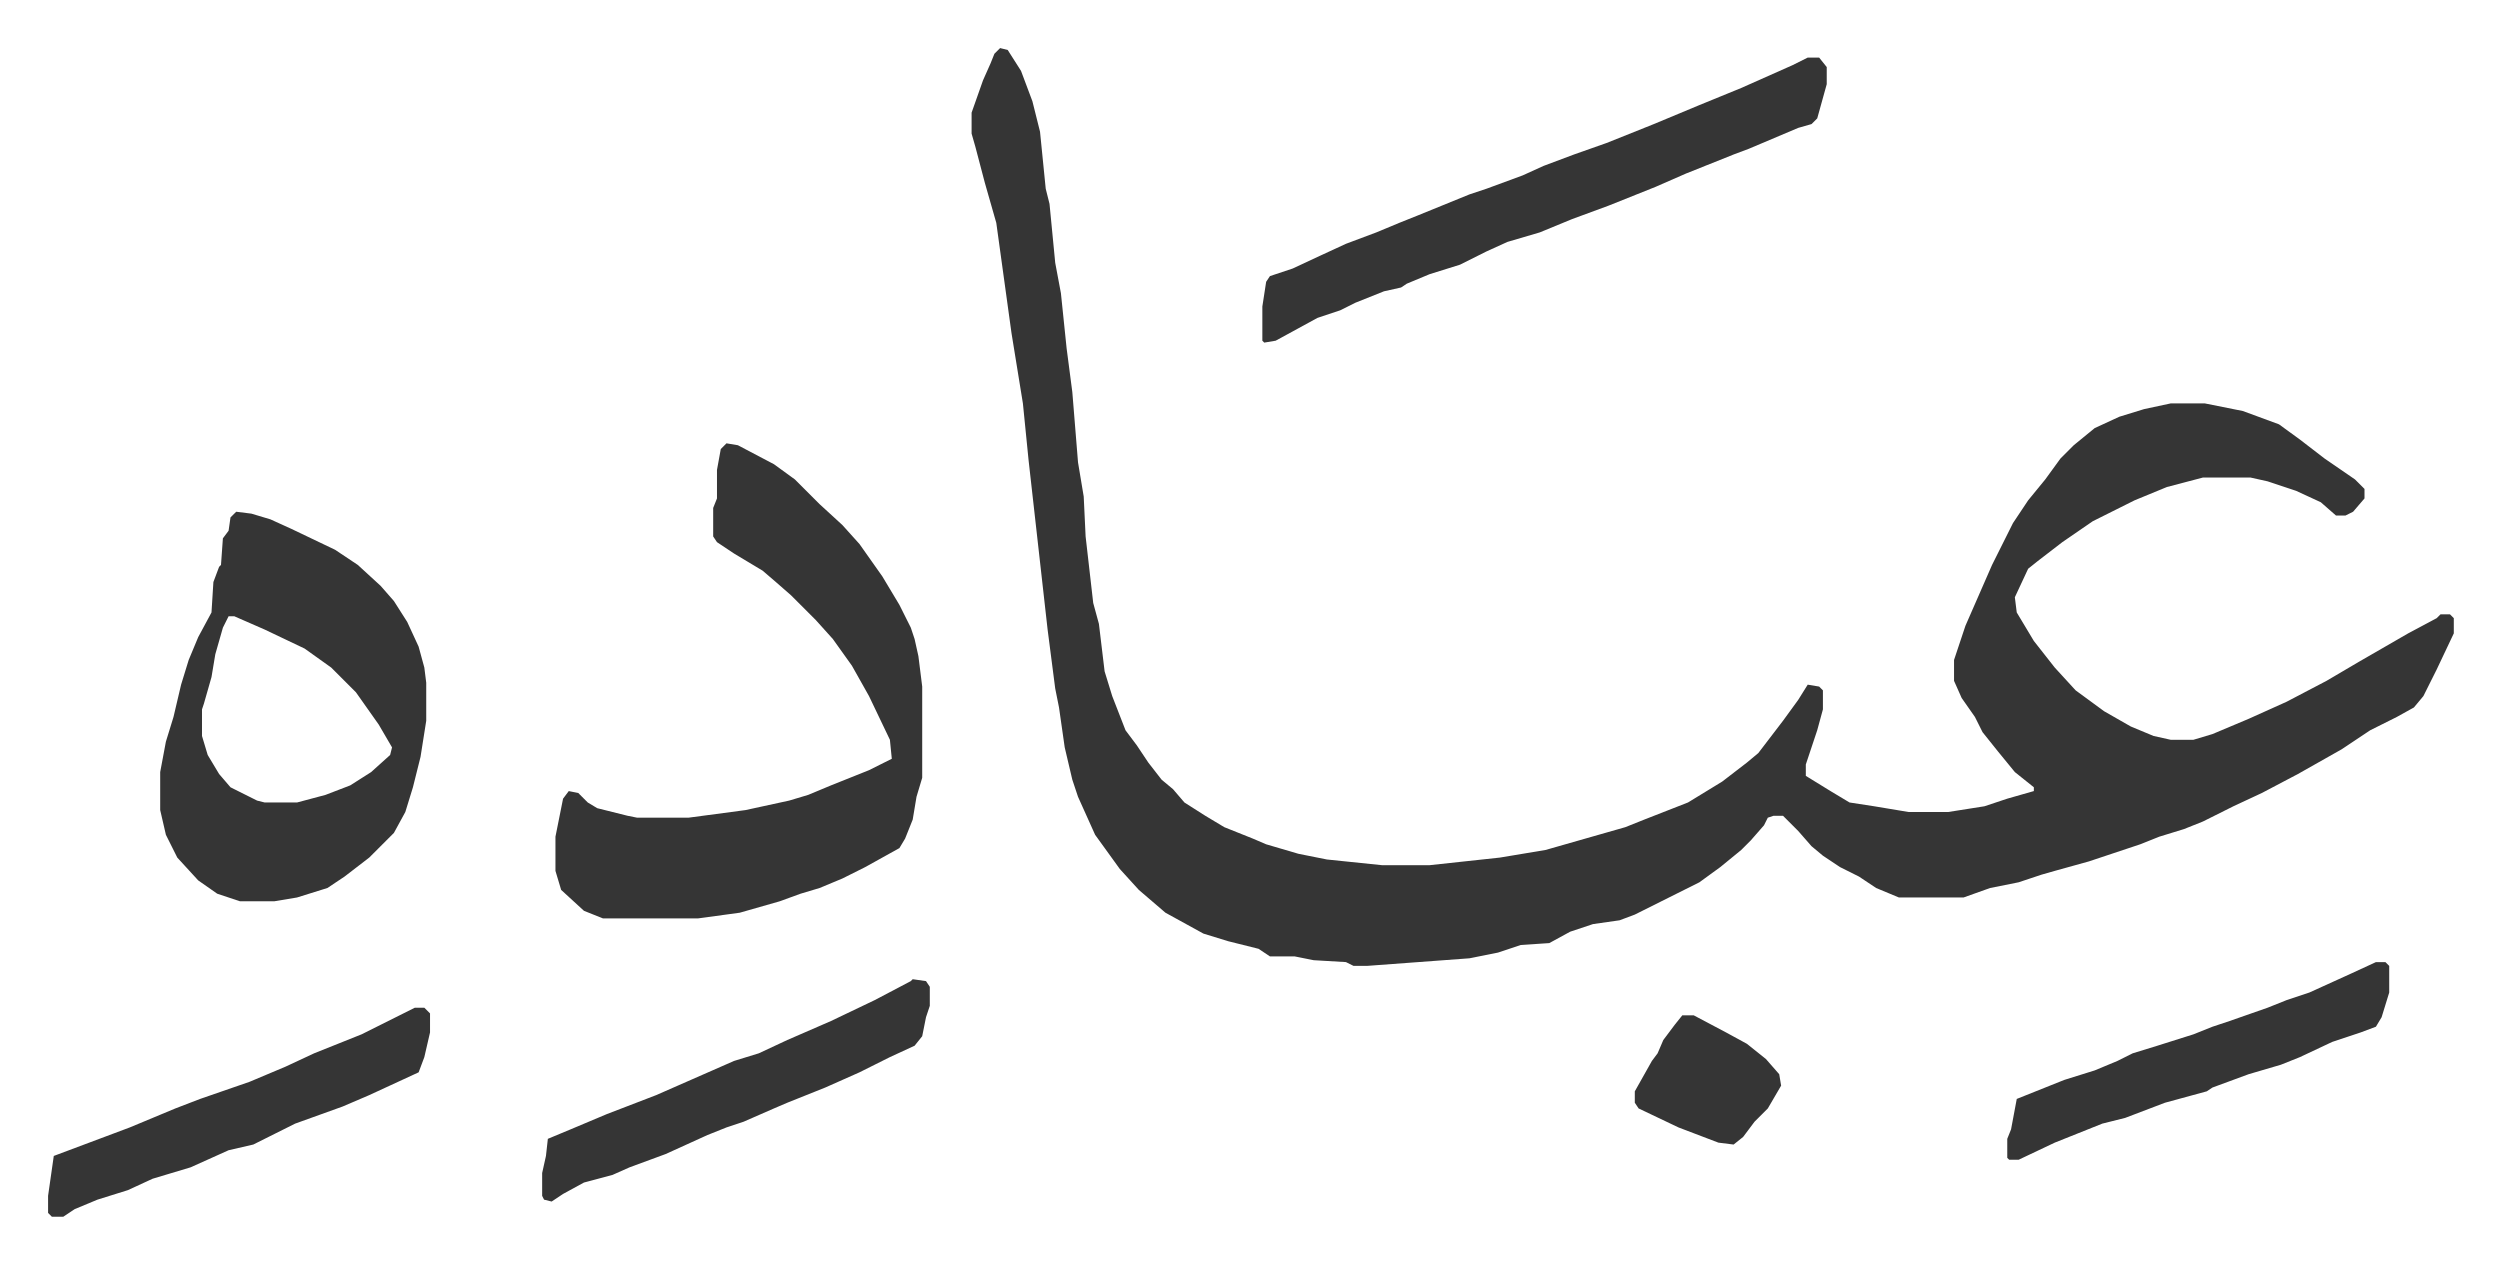 <svg xmlns="http://www.w3.org/2000/svg" role="img" viewBox="-25.30 490.70 1315.60 664.60"><path fill="#353535" id="rule_normal" d="M501 516l4 1 7 11 6 16 4 16 3 30 2 8 3 31 3 16 3 29 3 23 3 37 3 18 1 21 4 35 3 11 3 25 4 13 7 18 6 8 6 9 7 9 6 5 6 7 11 7 10 6 15 6 7 3 17 5 15 3 29 3h25l37-4 24-4 21-6 21-6 10-4 23-9 18-11 13-10 6-5 13-17 8-11 5-8 6 1 2 2v10l-3 11-6 18v6l13 8 10 6 13 2 18 3h21l19-3 12-4 14-4v-2l-10-8-9-11-8-10-4-8-7-10-4-9v-11l6-18 14-32 11-22 8-12 9-11 8-11 7-7 11-9 13-6 13-4 14-3h18l20 4 19 7 11 8 13 10 16 11 5 5v5l-6 7-4 2h-5l-8-7-13-6-15-5-9-2h-25l-19 5-17 7-10 5-12 6-16 11-13 10-5 4-7 15 1 8 9 15 11 14 11 12 15 11 14 8 12 5 9 2h12l10-3 19-8 20-9 21-11 17-10 26-15 15-8 2-2h5l2 2v8l-9 19-7 14-5 6-9 5-14 7-15 10-23 13-19 10-15 7-16 8-10 4-13 4-10 4-9 3-18 6-18 5-7 2-12 4-15 3-14 5h-34l-12-5-9-6-10-5-9-6-6-5-7-8-8-8h-5l-3 1-2 4-7 8-5 5-11 9-11 8-34 17-8 3-14 2-12 4-11 6-15 1-12 4-15 3-54 4h-7l-4-2-17-1-10-2h-13l-6-4-16-4-13-4-20-11-14-12-10-11-13-18-9-20-3-9-4-17-3-21-2-10-4-31-10-89-3-30-6-37-8-58-6-21-5-19-2-7v-11l6-17 4-9 2-5zM357 724l6 1 19 10 11 8 8 8 5 5 12 11 9 10 12 17 9 15 6 12 2 6 2 9 2 16v48l-3 10-2 12-4 10-3 5-18 10-12 6-12 5-10 3-11 4-21 6-22 3h-50l-10-4-12-11-3-10v-18l4-20 3-4 5 1 5 5 5 3 16 4 5 1h27l30-4 23-5 10-3 12-5 20-8 12-6-1-10-11-23-9-16-10-14-9-10-13-13-8-7-7-6-15-9-9-6-2-3v-15l2-5v-15l2-11zM99 760l8 1 10 3 11 5 23 11 12 8 12 11 7 8 7 11 6 13 3 11 1 8v20l-3 19-4 16-4 13-6 11-8 8-5 5-13 10-9 6-16 5-12 2h-18l-12-4-10-7-11-12-6-12-3-13v-20l3-16 4-13 4-17 4-13 5-12 7-13 1-16 3-8 1-1 1-14 3-4 1-7zm-4 55l-3 6-4 14-2 12-4 14-1 3v14l3 10 6 10 6 7 14 7 4 1h17l15-4 13-5 11-7 10-9 1-4-7-12-12-17-13-13-14-10-21-10-16-7z"/><path fill="#353535" id="rule_normal" d="M926 521h6l4 5v9l-5 18-3 3-7 2-26 11-8 3-25 10-16 7-25 10-19 7-17 7-17 5-11 5-14 7-16 5-12 5-3 2-9 2-15 6-8 4-12 4-22 12-6 1-1-1v-18l2-13 2-3 12-4 15-7 13-6 16-6 12-5 10-4 27-11 9-3 19-7 11-5 16-6 17-6 25-10 24-10 22-9 27-12zm-471 485l7 1 2 3v10l-2 6-2 10-4 5-13 6-16 8-18 8-20 8-7 3-16 7-9 3-10 4-22 10-19 7-9 4-15 4-11 6-6 4-4-1-1-2v-12l2-9 1-9 12-5 19-8 26-10 41-18 13-4 15-7 23-10 23-11 19-10zm-262 15h5l3 3v10l-3 13-3 8-26 12-14 6-25 9-10 5-12 6-13 3-20 9-20 6-13 6-16 5-12 5-6 4H2l-2-2v-9l3-21 8-3 16-6 16-6 24-10 13-5 26-9 19-8 15-7 25-10zm1032-24h5l2 2v14l-4 13-3 5-8 3-15 5-17 8-10 4-17 5-19 7-3 2-22 6-21 8-12 3-25 10-19 9h-5l-1-1v-10l2-5 3-16 25-10 16-5 12-5 8-4 13-4 19-6 10-4 9-3 20-7 10-4 12-4 22-10zm-365 28h6l17 9 11 6 10 8 7 8 1 6-7 12-7 7-6 8-5 4-8-1-21-8-21-10-2-3v-6l9-16 3-4 3-7 6-8z"/></svg>

